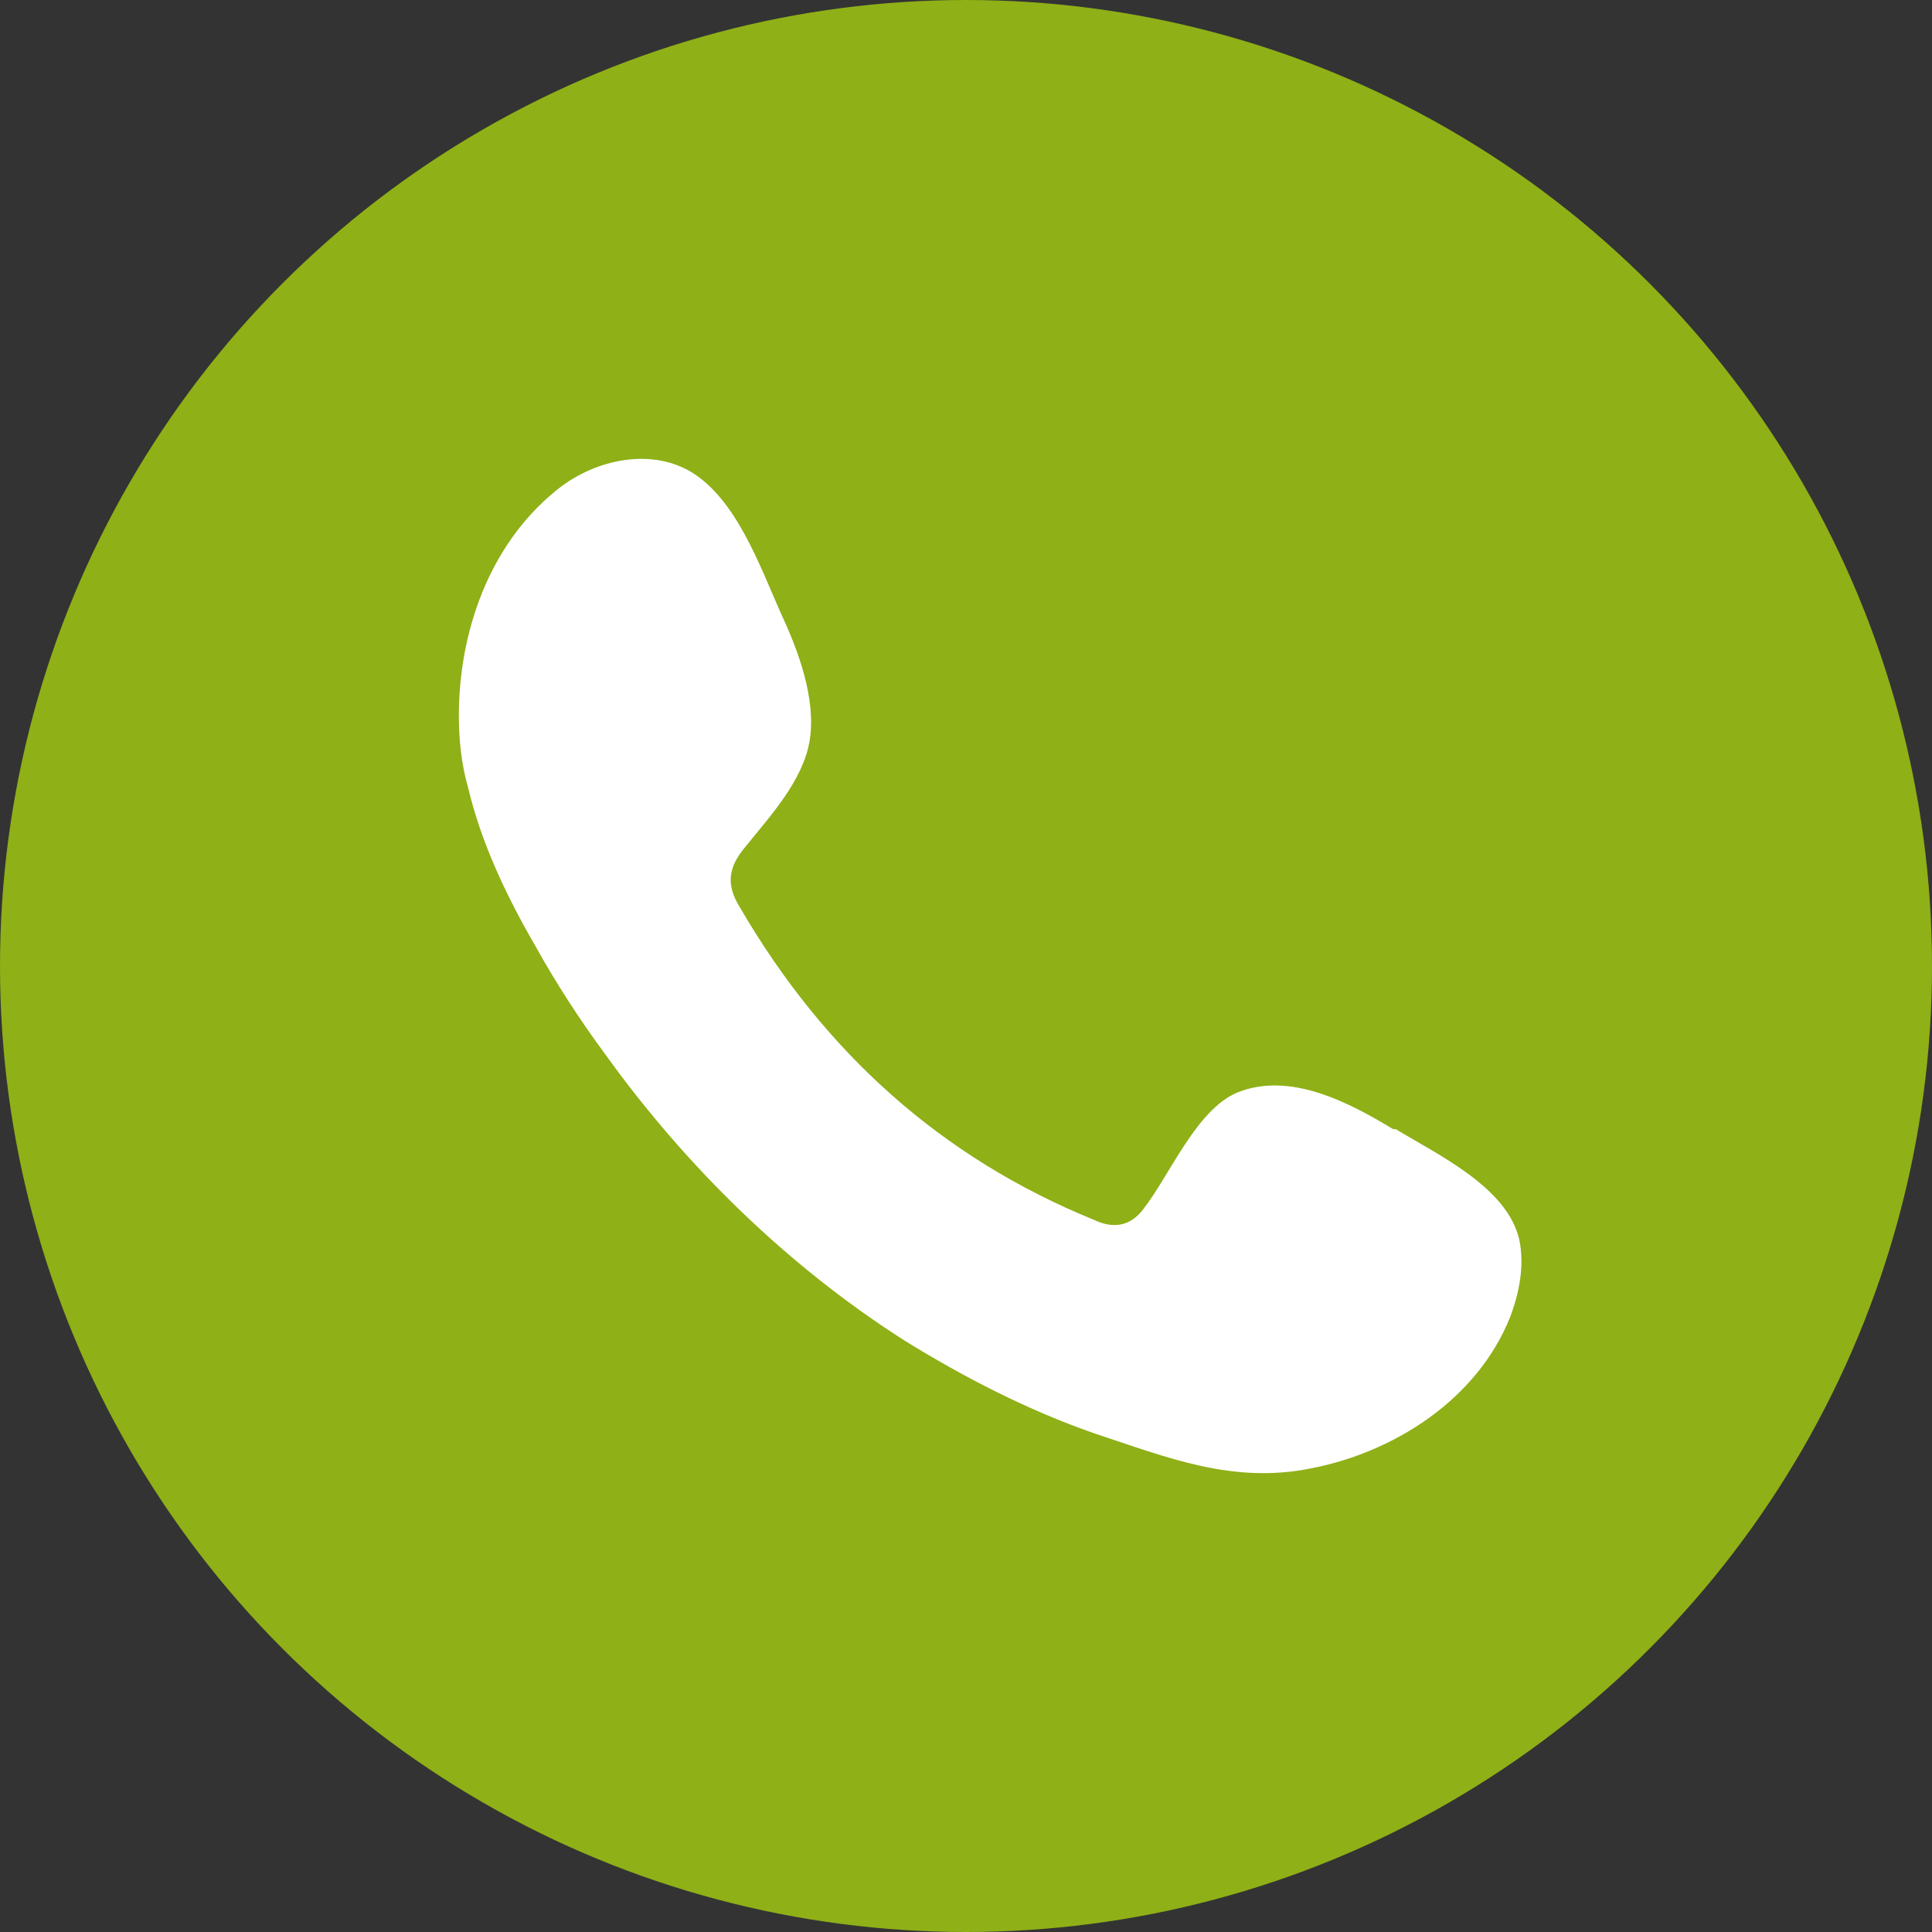 <svg width="80" height="80" viewBox="0 0 80 80" fill="none" xmlns="http://www.w3.org/2000/svg">
<rect x="0" y="0" width="80" height="80" fill="#333333" stroke="none"/>
<circle cx="40" cy="40" r="40" fill="#8FB017"/>
<path fill-rule="evenodd" clip-rule="evenodd" d="M57.69 46.757C55.84 45.638 53.391 44.352 51.214 45.247C49.527 45.974 48.439 48.659 47.351 50.057C46.806 50.784 46.099 50.896 45.283 50.505C38.971 47.932 34.128 43.569 30.645 37.584C30.046 36.633 30.155 35.906 30.863 35.067C31.896 33.781 33.257 32.326 33.529 30.648C33.801 28.914 33.039 26.901 32.332 25.391C31.461 23.433 30.482 20.636 28.577 19.518C26.836 18.511 24.496 19.07 22.972 20.357C20.252 22.594 19 26.174 19 29.642C19 30.648 19.109 31.655 19.381 32.606C19.925 34.899 20.959 37.081 22.156 39.15C23.027 40.716 24.006 42.227 25.04 43.625C28.414 48.323 32.658 52.462 37.501 55.539C39.95 57.049 42.562 58.391 45.283 59.342C48.33 60.349 51.051 61.468 54.316 60.796C57.744 60.125 61.172 57.944 62.533 54.532C62.913 53.525 63.131 52.406 62.913 51.344C62.424 49.162 59.54 47.82 57.798 46.757H57.69Z" fill="white"/>
</svg>
